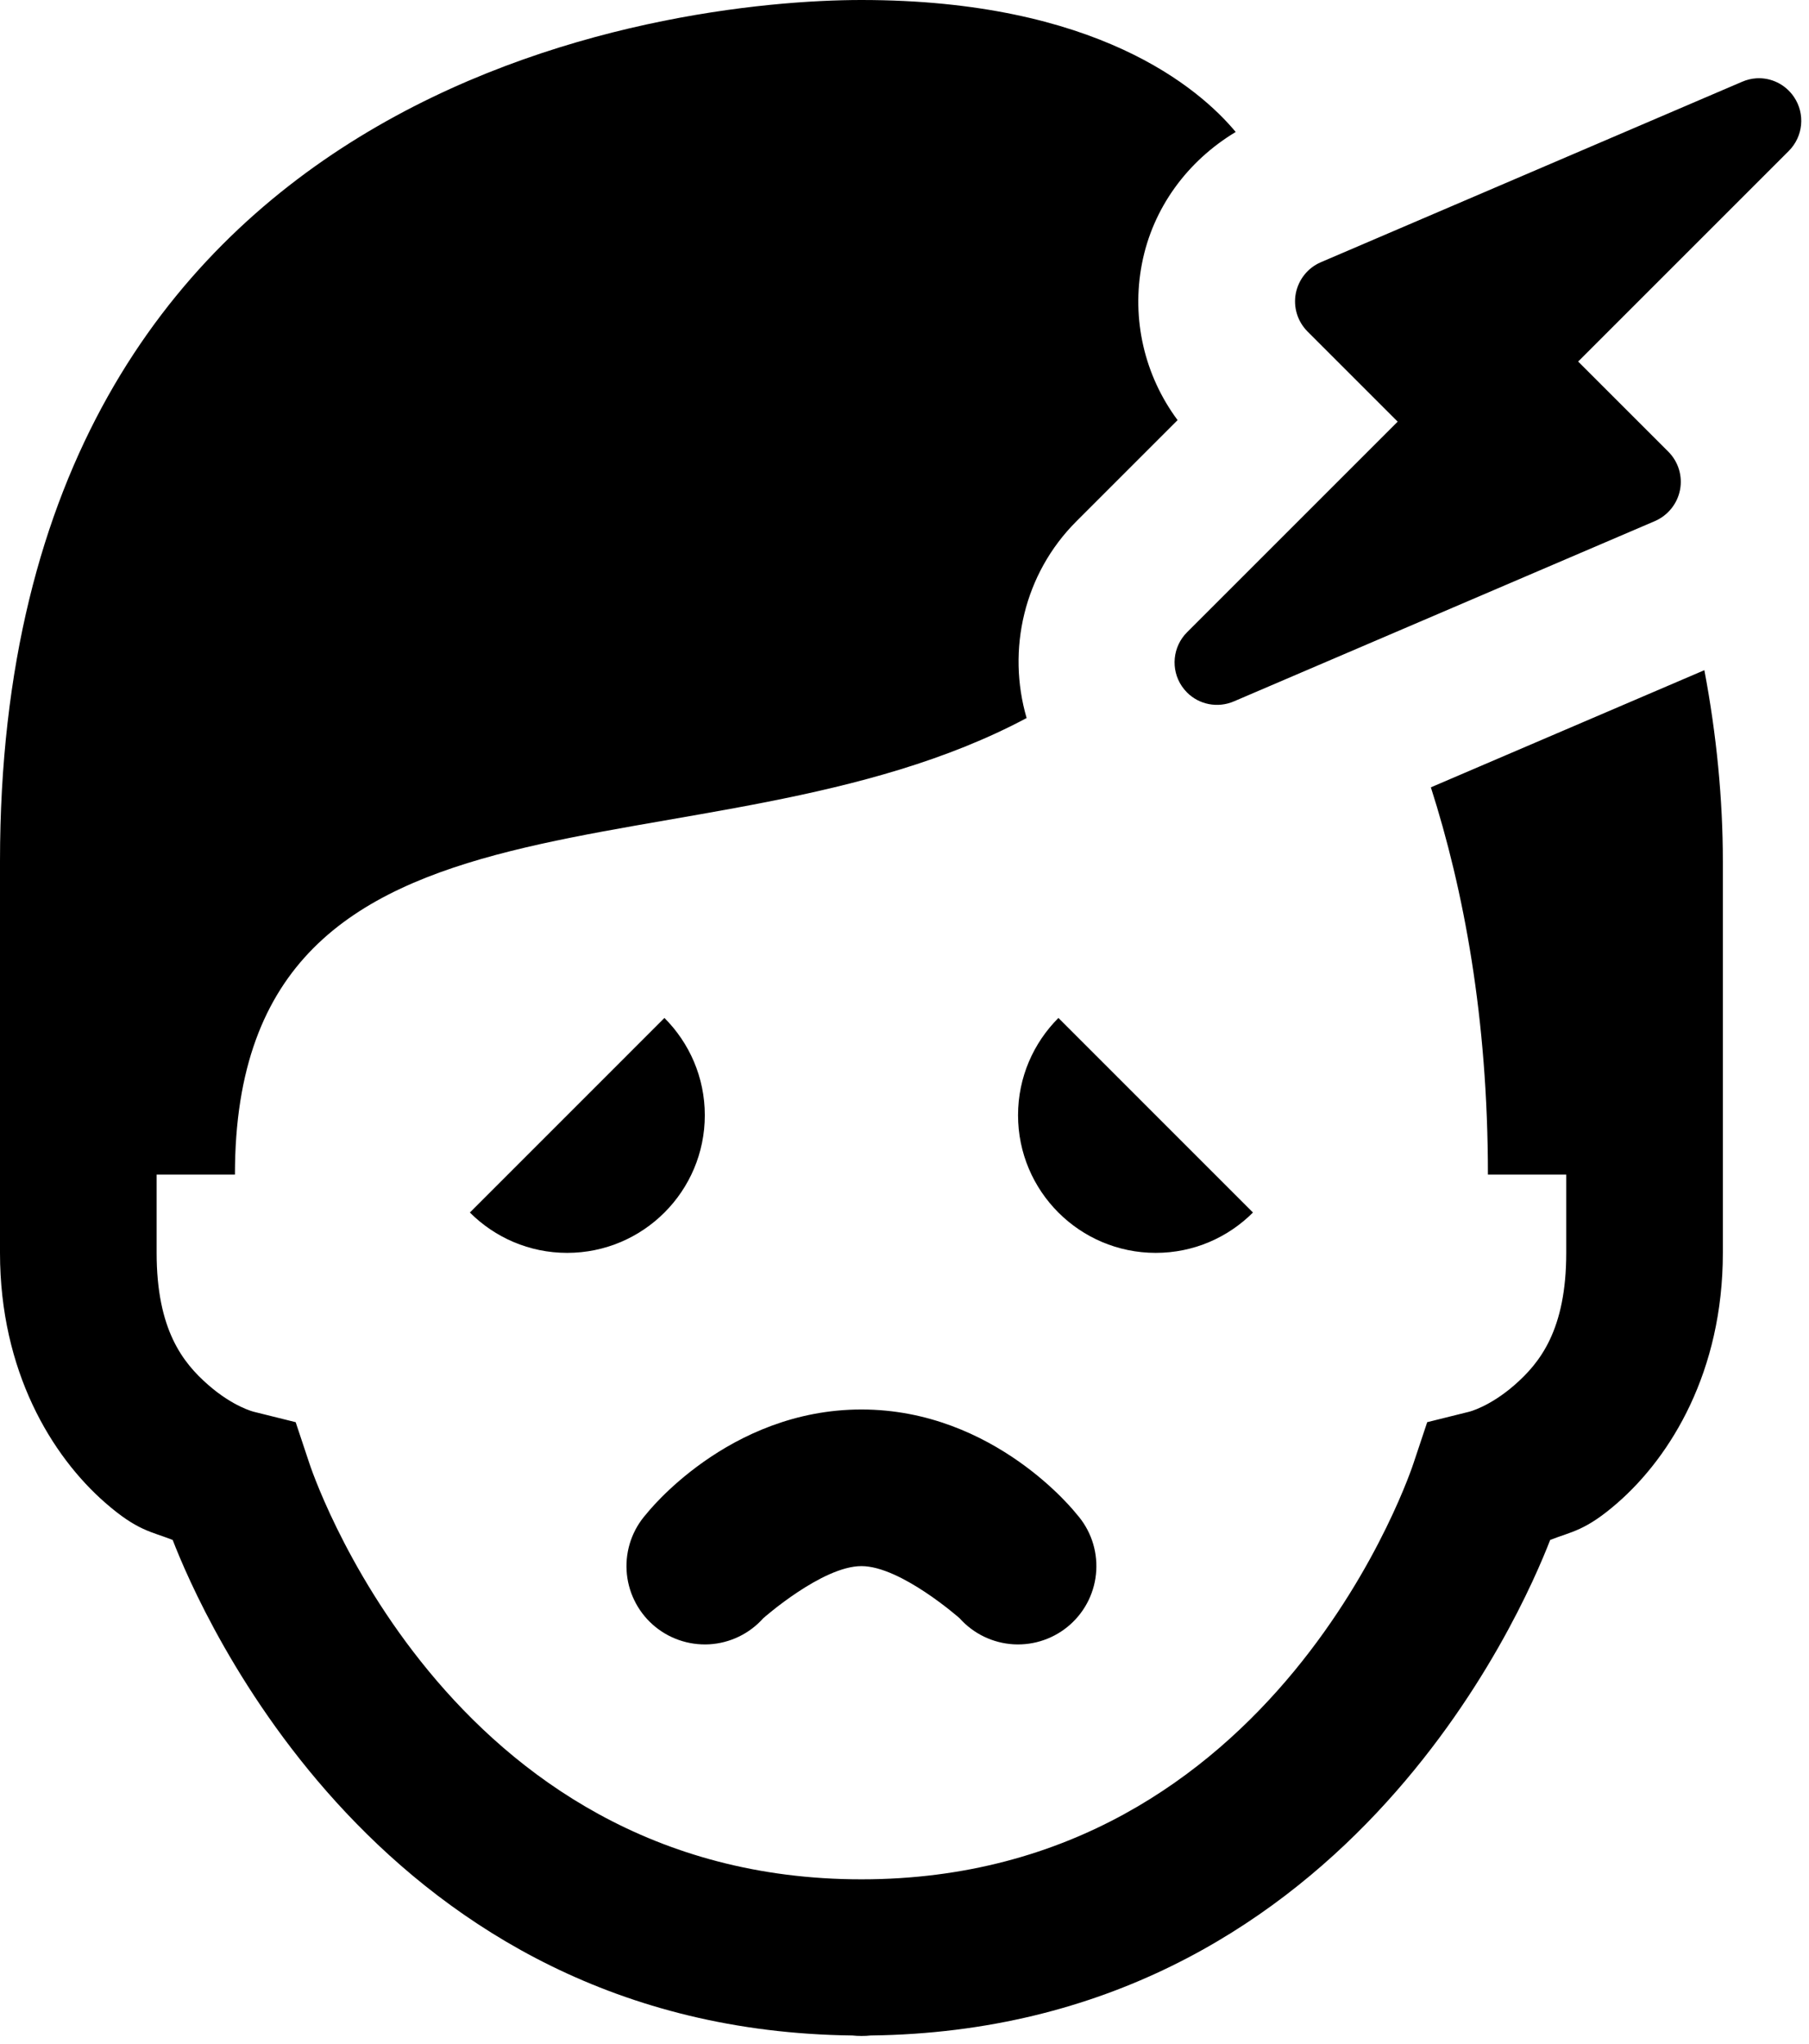 <svg width="77" height="87" viewBox="0 0 77 87" fill="none" xmlns="http://www.w3.org/2000/svg">
<path d="M36.667 0C28.56 0 0 3.333 0 36.667V50V53.333C0 58.389 2.214 61.989 4.473 63.965C5.85 65.17 6.426 65.189 7.35 65.553C8.553 68.663 16.216 86.415 36.283 86.647C36.41 86.661 36.538 86.668 36.667 86.667C36.799 86.668 36.932 86.662 37.064 86.647C57.12 86.407 64.78 68.662 65.983 65.553C66.907 65.189 67.484 65.17 68.861 63.965C71.119 61.989 73.333 58.389 73.333 53.333V46.667V36.667C73.333 34.033 73.066 31.272 72.546 28.529L60.905 33.516C62.302 37.879 63.333 43.337 63.333 50H66.667V53.333C66.667 56.611 65.547 58.011 64.473 58.952C63.398 59.892 62.526 60.098 62.526 60.098L60.749 60.54L60.169 62.279C60.169 62.279 54.444 80 36.667 80C18.889 80 13.164 62.279 13.164 62.279L12.585 60.54L10.807 60.098C10.807 60.098 9.935 59.892 8.861 58.952C7.786 58.011 6.667 56.611 6.667 53.333V50H10C10 31.91 30.035 37.853 43.698 30.566C42.851 27.66 43.581 24.427 45.814 22.194L50.124 17.884C48.714 15.987 48.15 13.581 48.607 11.224C49.067 8.844 50.551 6.848 52.598 5.618C51.031 3.738 46.653 0 36.667 0ZM74.759 3.333C74.553 3.346 74.346 3.396 74.147 3.483L56.217 11.165C55.667 11.402 55.273 11.897 55.156 12.487C55.043 13.077 55.228 13.681 55.651 14.108L59.492 17.949L50.527 26.914C49.914 27.527 49.819 28.492 50.306 29.212C50.373 29.309 50.447 29.399 50.527 29.479C51.044 29.996 51.83 30.153 52.52 29.857L70.443 22.181C70.999 21.938 71.397 21.439 71.51 20.853C71.624 20.263 71.439 19.658 71.016 19.232L67.174 15.391L76.139 6.426C76.753 5.812 76.847 4.848 76.361 4.128C75.988 3.58 75.377 3.295 74.759 3.333ZM28.281 43.333L20 51.615C21.06 52.675 22.521 53.333 24.141 53.333C27.374 53.333 30 50.707 30 47.474C30 45.857 29.341 44.393 28.281 43.333ZM45.052 43.333C43.992 44.393 43.333 45.857 43.333 47.474C43.333 50.707 45.959 53.333 49.193 53.333C50.813 53.333 52.273 52.675 53.333 51.615L45.052 43.333ZM36.667 60C30.972 60 27.513 64.447 27.513 64.447C27.221 64.773 26.997 65.154 26.852 65.567C26.708 65.981 26.646 66.418 26.671 66.856C26.696 67.293 26.806 67.721 26.997 68.115C27.187 68.51 27.453 68.863 27.779 69.154C28.106 69.446 28.487 69.67 28.9 69.814C29.314 69.959 29.752 70.02 30.189 69.996C30.626 69.971 31.054 69.86 31.448 69.67C31.843 69.48 32.196 69.213 32.487 68.887C32.487 68.887 34.994 66.667 36.667 66.667C38.339 66.667 40.846 68.887 40.846 68.887C41.138 69.213 41.491 69.48 41.885 69.67C42.28 69.86 42.708 69.971 43.145 69.996C43.582 70.02 44.02 69.959 44.433 69.814C44.846 69.67 45.227 69.446 45.554 69.154C45.88 68.863 46.147 68.51 46.337 68.115C46.527 67.721 46.638 67.293 46.662 66.856C46.687 66.418 46.625 65.981 46.481 65.567C46.336 65.154 46.112 64.773 45.82 64.447C45.82 64.447 42.361 60 36.667 60Z" fill="black"/>
</svg>
